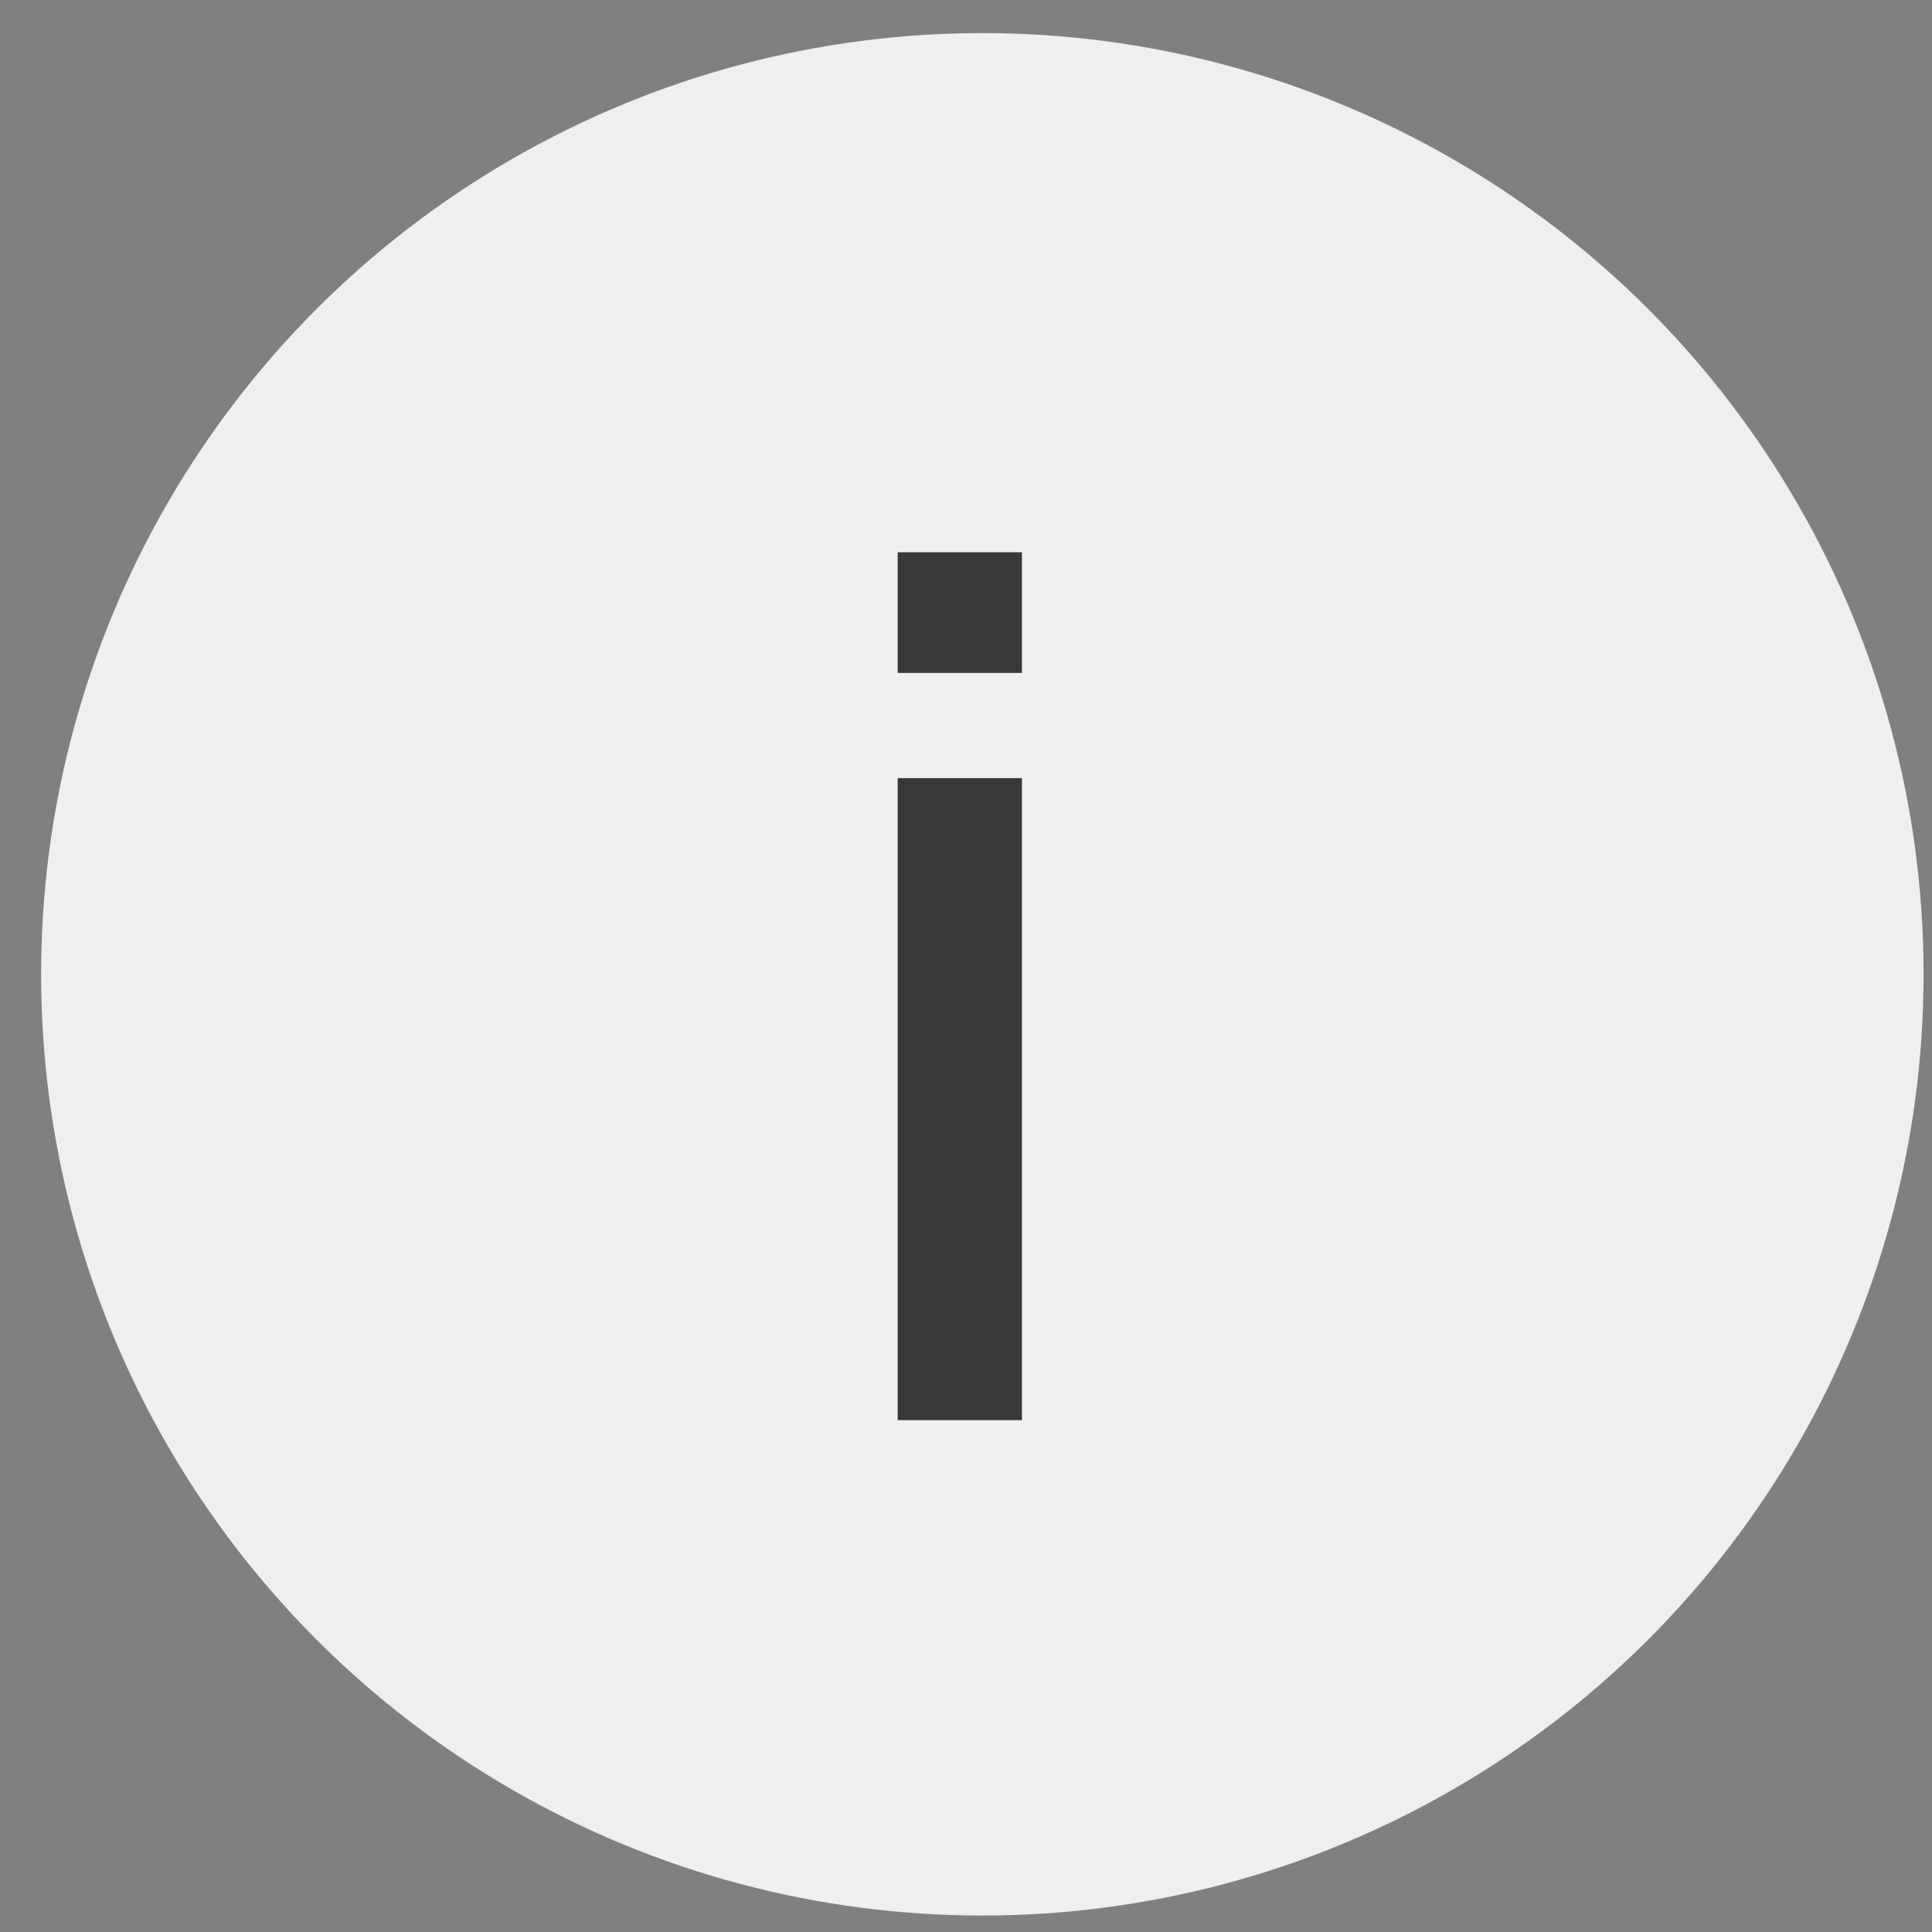<svg width="39" height="39" viewBox="0 0 39 39" fill="none" xmlns="http://www.w3.org/2000/svg">
<rect x="0" y="0" width="39" height="39" fill="#808080" stroke="none"/>
<circle cx="19.83" cy="19.668" r="19" fill="#EFEFEF"/>
<path d="M18.121 13.584V11.148H20.629V13.584H18.121ZM18.121 28.668V15.708H20.629V28.668H18.121Z" fill="#383838"/>
</svg>
